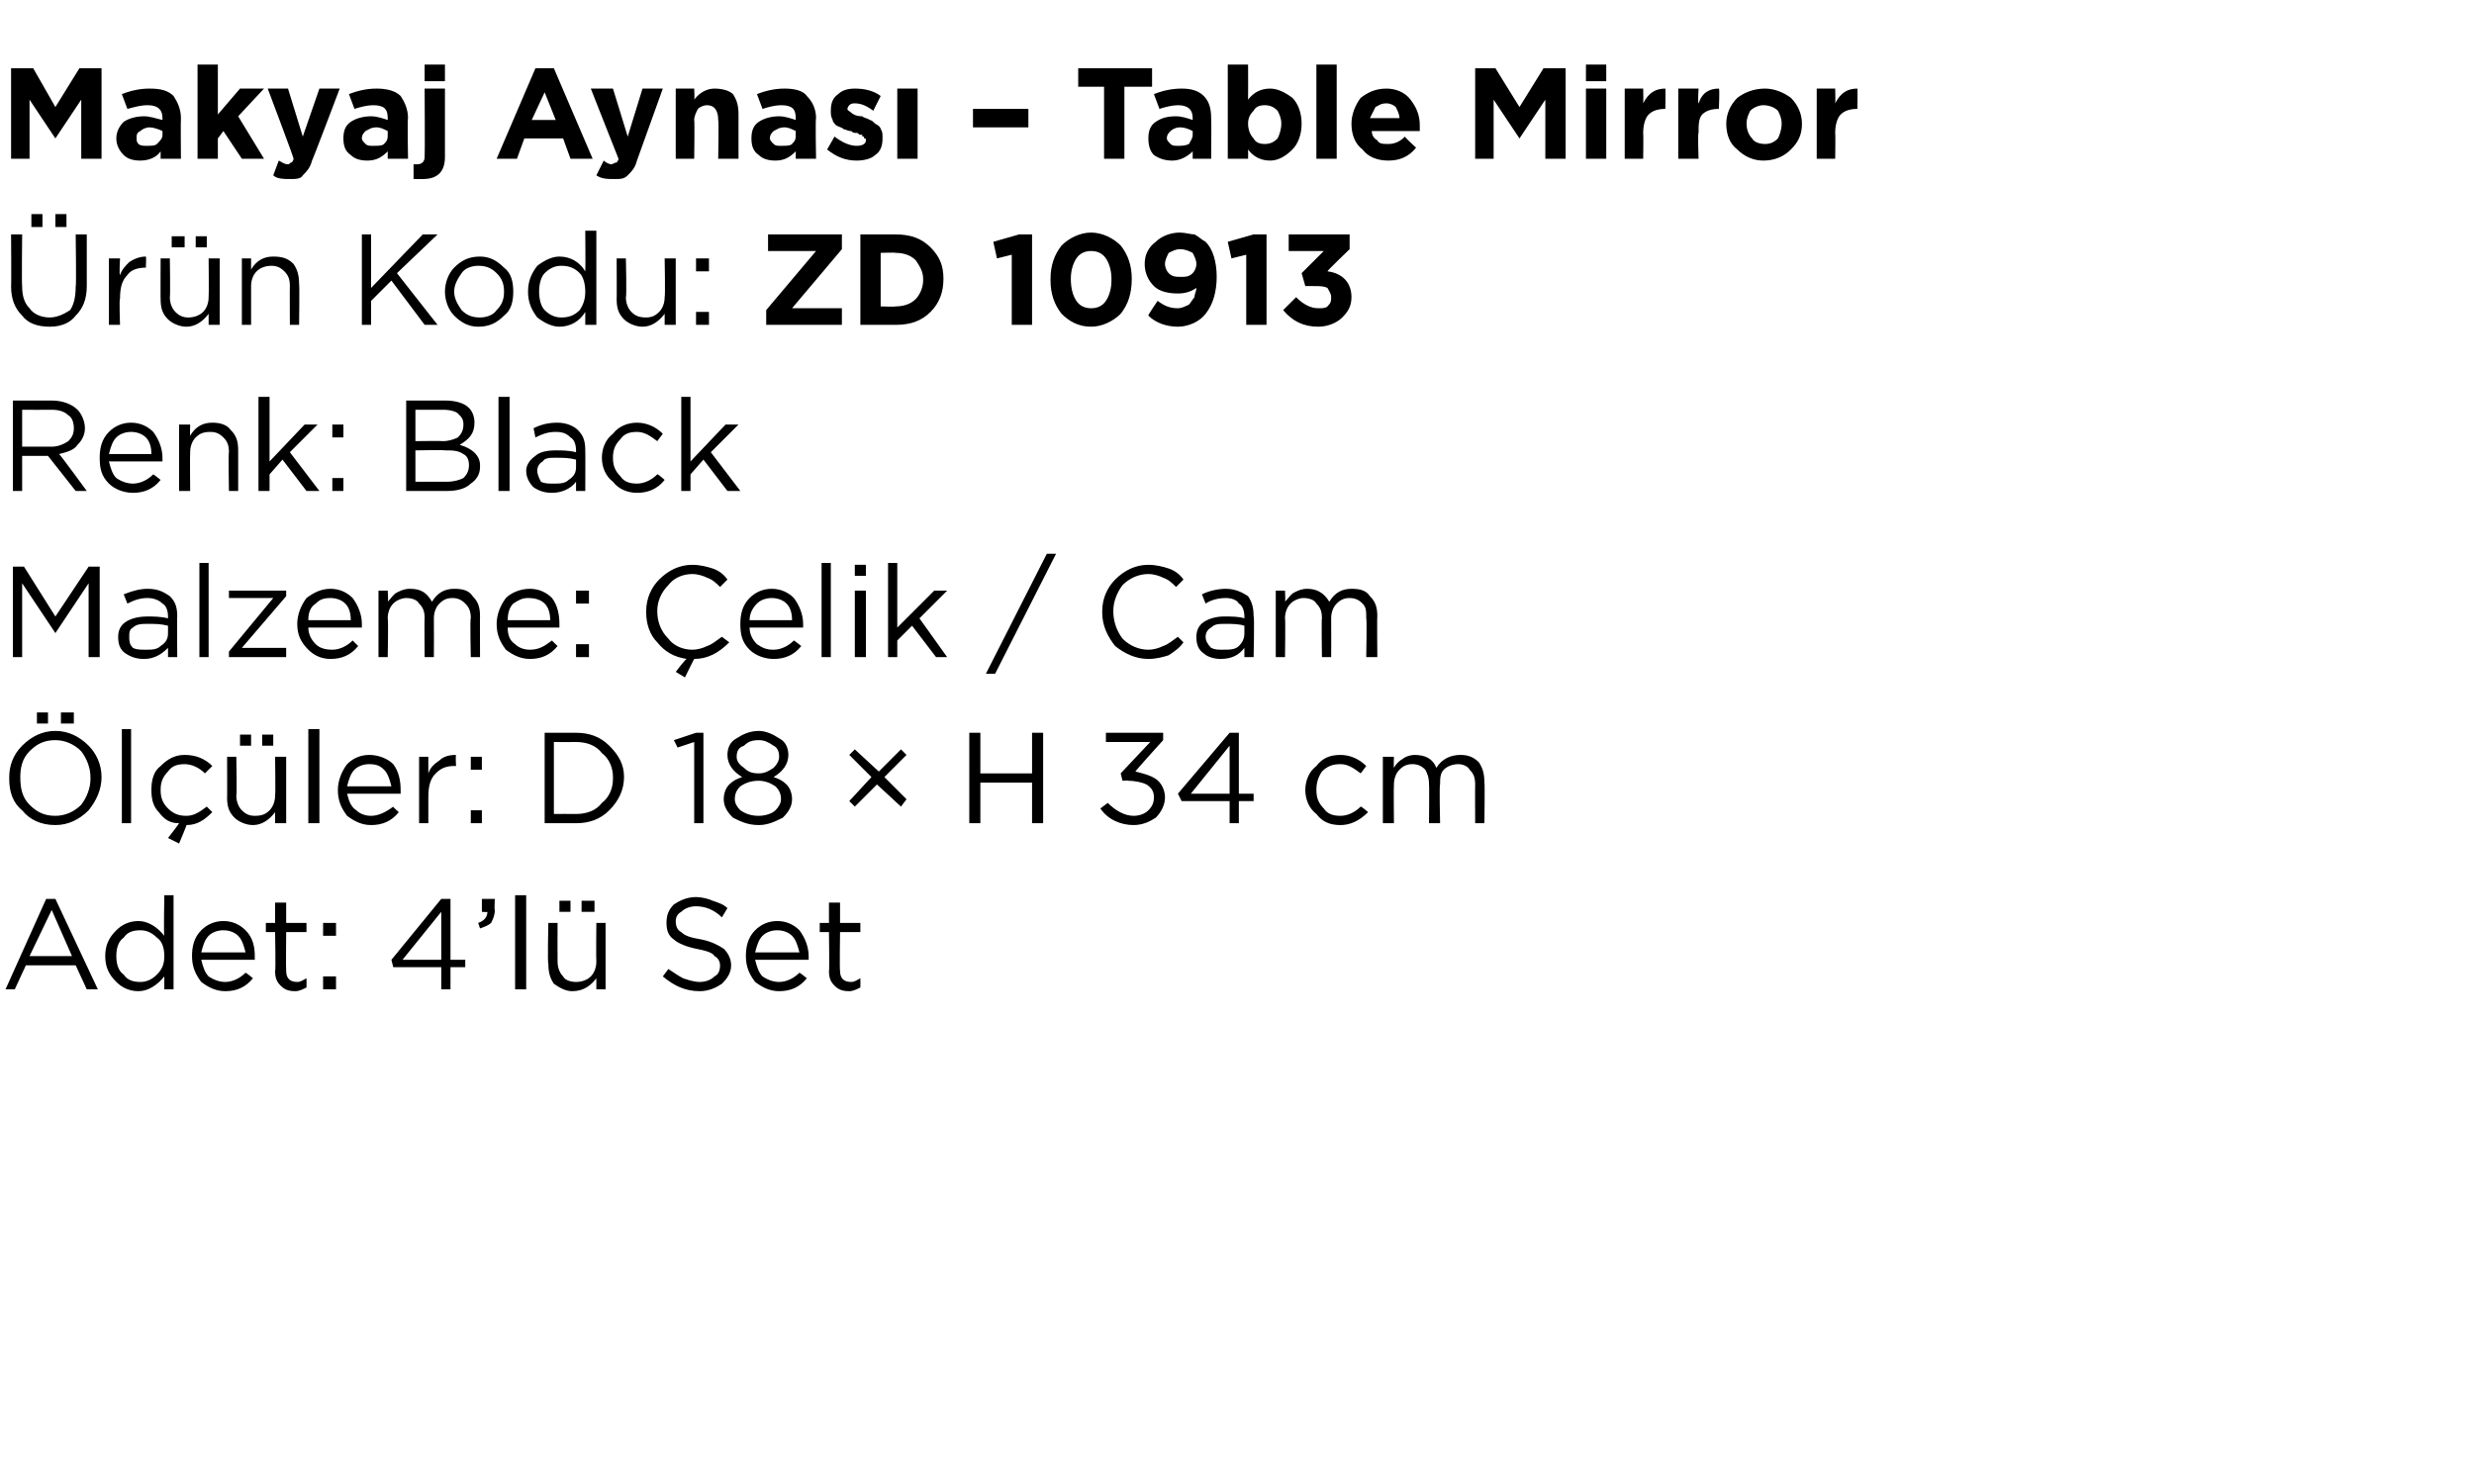 <?xml version="1.0" standalone="no"?><!DOCTYPE svg PUBLIC "-//W3C//DTD SVG 1.1//EN" "http://www.w3.org/Graphics/SVG/1.1/DTD/svg11.dtd"><svg xmlns="http://www.w3.org/2000/svg" version="1.1" width="134px" height="80.4px" viewBox="0 -3 134 80.4" style="top:-3px">  <desc>Makyaj Aynas – Table Mirror r n Kodu: ZD 10913 Renk: Black Malzeme: elik / Cam l ler: D 18 × H 34 cm Adet: 4’l Set</desc>  <defs/>  <g id="Polygon427068">    <path d="M 0.3 50.6 L 2.5 45.7 L 3 45.7 L 5.3 50.6 L 4.7 50.6 L 4.1 49.3 L 1.4 49.3 L 0.8 50.6 L 0.3 50.6 Z M 1.6 48.8 L 3.9 48.8 L 2.8 46.3 L 1.6 48.8 Z M 8.9 49.9 C 8.5 50.4 8 50.7 7.5 50.7 C 7 50.7 6.6 50.5 6.3 50.2 C 5.9 49.8 5.7 49.4 5.7 48.8 C 5.7 48.8 5.7 48.8 5.7 48.8 C 5.7 48.2 5.9 47.8 6.3 47.4 C 6.6 47.1 7 46.9 7.5 46.9 C 8 46.9 8.5 47.2 8.9 47.7 C 8.86 47.67 8.9 45.5 8.9 45.5 L 9.4 45.5 L 9.4 50.6 L 8.9 50.6 L 8.9 49.9 C 8.9 49.9 8.86 49.87 8.9 49.9 Z M 7.6 50.2 C 7.9 50.2 8.2 50.1 8.5 49.8 C 8.8 49.5 8.9 49.2 8.9 48.8 C 8.9 48.8 8.9 48.8 8.9 48.8 C 8.9 48.4 8.8 48 8.5 47.8 C 8.2 47.5 7.9 47.4 7.6 47.4 C 7.2 47.4 6.9 47.5 6.7 47.8 C 6.4 48 6.3 48.4 6.3 48.8 C 6.3 48.8 6.3 48.8 6.3 48.8 C 6.3 49.2 6.4 49.6 6.7 49.8 C 6.9 50.1 7.2 50.2 7.6 50.2 Z M 13.7 50 C 13.3 50.5 12.8 50.7 12.2 50.7 C 11.7 50.7 11.3 50.5 10.9 50.2 C 10.6 49.8 10.4 49.4 10.4 48.8 C 10.4 48.8 10.4 48.8 10.4 48.8 C 10.4 48.3 10.5 47.8 10.9 47.4 C 11.2 47.1 11.6 46.9 12.1 46.9 C 12.6 46.9 13 47.1 13.3 47.4 C 13.7 47.8 13.8 48.3 13.8 48.8 C 13.8 48.9 13.8 48.9 13.8 49 C 13.8 49 10.9 49 10.9 49 C 11 49.4 11.1 49.7 11.3 49.9 C 11.6 50.1 11.9 50.2 12.2 50.2 C 12.6 50.2 13 50 13.3 49.7 C 13.34 49.7 13.7 50 13.7 50 C 13.7 50 13.68 50 13.7 50 Z M 10.9 48.6 C 10.9 48.6 13.3 48.6 13.3 48.6 C 13.2 48.2 13.1 47.9 12.9 47.7 C 12.7 47.5 12.4 47.4 12.1 47.4 C 11.8 47.4 11.5 47.5 11.3 47.7 C 11.1 47.9 11 48.2 10.9 48.6 Z M 16.6 50.5 C 16.4 50.6 16.2 50.7 16 50.7 C 15.6 50.7 15.4 50.6 15.2 50.4 C 15 50.2 14.9 50 14.9 49.6 C 14.94 49.64 14.9 47.5 14.9 47.5 L 14.4 47.5 L 14.4 47 L 14.9 47 L 14.9 45.9 L 15.5 45.9 L 15.5 47 L 16.6 47 L 16.6 47.5 L 15.5 47.5 C 15.5 47.5 15.48 49.57 15.5 49.6 C 15.5 50 15.7 50.2 16.1 50.2 C 16.3 50.2 16.4 50.1 16.6 50 C 16.61 50.05 16.6 50.5 16.6 50.5 C 16.6 50.5 16.61 50.51 16.6 50.5 Z M 17.5 47.7 L 17.5 47 L 18.2 47 L 18.2 47.7 L 17.5 47.7 Z M 17.5 50.6 L 17.5 49.9 L 18.2 49.9 L 18.2 50.6 L 17.5 50.6 Z M 23.9 50.6 L 23.9 49.4 L 21.3 49.4 L 21.2 49 L 23.9 45.7 L 24.4 45.7 L 24.4 49 L 25.2 49 L 25.2 49.4 L 24.4 49.4 L 24.4 50.6 L 23.9 50.6 Z M 21.8 49 L 23.9 49 L 23.9 46.4 L 21.8 49 Z M 26 47.3 C 26 47.3 25.9 47 25.9 47 C 26.2 46.9 26.4 46.7 26.4 46.4 C 26.38 46.43 26.1 46.4 26.1 46.4 L 26.1 45.7 L 26.8 45.7 C 26.8 45.7 26.77 46.33 26.8 46.3 C 26.8 46.6 26.7 46.8 26.6 47 C 26.5 47.1 26.3 47.2 26 47.3 Z M 27.9 50.6 L 27.9 45.5 L 28.5 45.5 L 28.5 50.6 L 27.9 50.6 Z M 31.5 46.4 L 31.5 45.8 L 32.2 45.8 L 32.2 46.4 L 31.5 46.4 Z M 30.3 46.4 L 30.3 45.8 L 30.9 45.8 L 30.9 46.4 L 30.3 46.4 Z M 32.3 50 C 32 50.4 31.6 50.7 31 50.7 C 30.6 50.7 30.3 50.5 30 50.3 C 29.8 50 29.7 49.7 29.7 49.2 C 29.65 49.23 29.7 47 29.7 47 L 30.2 47 C 30.2 47 30.19 49.09 30.2 49.1 C 30.2 49.4 30.3 49.7 30.5 49.9 C 30.6 50.1 30.9 50.2 31.2 50.2 C 31.5 50.2 31.8 50.1 32 49.9 C 32.2 49.7 32.3 49.4 32.3 49.1 C 32.28 49.05 32.3 47 32.3 47 L 32.8 47 L 32.8 50.6 L 32.3 50.6 L 32.3 50 C 32.3 50 32.28 49.97 32.3 50 Z M 37.9 50.7 C 37.1 50.7 36.5 50.4 35.9 49.9 C 35.9 49.9 36.2 49.5 36.2 49.5 C 36.5 49.7 36.8 49.9 37 50 C 37.3 50.1 37.6 50.2 37.9 50.2 C 38.2 50.2 38.5 50.1 38.7 49.9 C 38.9 49.8 39 49.6 39 49.3 C 39 49.3 39 49.3 39 49.3 C 39 49.1 38.9 48.9 38.7 48.8 C 38.6 48.6 38.2 48.5 37.7 48.4 C 37.2 48.3 36.7 48.1 36.5 47.9 C 36.2 47.7 36.1 47.4 36.1 47 C 36.1 47 36.1 47 36.1 47 C 36.1 46.6 36.2 46.3 36.5 46 C 36.8 45.8 37.2 45.6 37.7 45.6 C 38 45.6 38.4 45.7 38.6 45.8 C 38.9 45.9 39.2 46 39.4 46.2 C 39.4 46.2 39.1 46.7 39.1 46.7 C 38.7 46.3 38.2 46.1 37.7 46.1 C 37.4 46.1 37.1 46.2 36.9 46.4 C 36.7 46.5 36.6 46.7 36.6 46.9 C 36.6 46.9 36.6 46.9 36.6 46.9 C 36.6 47.2 36.7 47.4 36.9 47.5 C 37.1 47.7 37.4 47.8 38 47.9 C 38.5 48 38.9 48.2 39.2 48.4 C 39.4 48.6 39.6 48.9 39.6 49.3 C 39.6 49.3 39.6 49.3 39.6 49.3 C 39.6 49.7 39.4 50 39.1 50.3 C 38.8 50.5 38.4 50.7 37.9 50.7 Z M 43.7 50 C 43.3 50.5 42.8 50.7 42.2 50.7 C 41.7 50.7 41.3 50.5 40.9 50.2 C 40.6 49.8 40.4 49.4 40.4 48.8 C 40.4 48.8 40.4 48.8 40.4 48.8 C 40.4 48.3 40.5 47.8 40.9 47.4 C 41.2 47.1 41.6 46.9 42.1 46.9 C 42.6 46.9 43 47.1 43.3 47.4 C 43.6 47.8 43.8 48.3 43.8 48.8 C 43.8 48.9 43.8 48.9 43.8 49 C 43.8 49 40.9 49 40.9 49 C 41 49.4 41.1 49.7 41.3 49.9 C 41.6 50.1 41.9 50.2 42.2 50.2 C 42.6 50.2 43 50 43.3 49.7 C 43.34 49.7 43.7 50 43.7 50 C 43.7 50 43.67 50 43.7 50 Z M 40.9 48.6 C 40.9 48.6 43.3 48.6 43.3 48.6 C 43.2 48.2 43.1 47.9 42.9 47.7 C 42.7 47.5 42.4 47.4 42.1 47.4 C 41.8 47.4 41.5 47.5 41.3 47.7 C 41.1 47.9 41 48.2 40.9 48.6 Z M 46.6 50.5 C 46.4 50.6 46.2 50.7 46 50.7 C 45.6 50.7 45.4 50.6 45.2 50.4 C 45 50.2 44.9 50 44.9 49.6 C 44.93 49.64 44.9 47.5 44.9 47.5 L 44.4 47.5 L 44.4 47 L 44.9 47 L 44.9 45.9 L 45.5 45.9 L 45.5 47 L 46.6 47 L 46.6 47.5 L 45.5 47.5 C 45.5 47.5 45.47 49.57 45.5 49.6 C 45.5 50 45.7 50.2 46.1 50.2 C 46.3 50.2 46.4 50.1 46.6 50 C 46.61 50.05 46.6 50.5 46.6 50.5 C 46.6 50.5 46.61 50.51 46.6 50.5 Z " stroke="none" fill="#000"/>  </g>  <g id="Polygon427067">    <path d="M 3.3 36.2 L 3.3 35.6 L 4 35.6 L 4 36.2 L 3.3 36.2 Z M 2 36.2 L 2 35.6 L 2.6 35.6 L 2.6 36.2 L 2 36.2 Z M 5.5 39.1 C 5.5 39.8 5.2 40.4 4.8 40.9 C 4.3 41.4 3.7 41.7 3 41.7 C 2.2 41.7 1.6 41.4 1.2 40.9 C 0.7 40.5 0.5 39.9 0.5 39.2 C 0.5 39.2 0.5 39.1 0.5 39.1 C 0.5 38.5 0.7 37.9 1.2 37.4 C 1.7 36.9 2.3 36.6 3 36.6 C 3.7 36.6 4.3 36.9 4.8 37.4 C 5.2 37.8 5.5 38.4 5.5 39.1 C 5.47 39.14 5.5 39.1 5.5 39.1 C 5.5 39.1 5.47 39.15 5.5 39.1 Z M 1.1 39.1 C 1.1 39.7 1.2 40.2 1.6 40.6 C 2 41 2.4 41.2 3 41.2 C 3.5 41.2 4 41 4.4 40.6 C 4.7 40.2 4.9 39.7 4.9 39.2 C 4.9 39.2 4.9 39.1 4.9 39.1 C 4.9 38.6 4.7 38.1 4.4 37.7 C 4 37.3 3.5 37.1 3 37.1 C 2.4 37.1 2 37.3 1.6 37.7 C 1.2 38.1 1.1 38.6 1.1 39.1 C 1.05 39.14 1.1 39.1 1.1 39.1 C 1.1 39.1 1.05 39.15 1.1 39.1 Z M 6.6 41.6 L 6.6 36.5 L 7.1 36.5 L 7.1 41.6 L 6.6 41.6 Z M 9.7 42.7 L 9.1 42.4 C 9.1 42.4 9.69 41.65 9.7 41.6 C 9.2 41.6 8.9 41.4 8.6 41 C 8.3 40.7 8.2 40.3 8.2 39.8 C 8.2 39.8 8.2 39.8 8.2 39.8 C 8.2 39.3 8.3 38.8 8.7 38.5 C 9.1 38.1 9.5 37.9 10 37.9 C 10.6 37.9 11.1 38.1 11.5 38.5 C 11.5 38.5 11.1 38.9 11.1 38.9 C 10.8 38.6 10.4 38.4 10 38.4 C 9.6 38.4 9.3 38.5 9.1 38.8 C 8.8 39.1 8.7 39.4 8.7 39.8 C 8.7 39.8 8.7 39.8 8.7 39.8 C 8.7 40.2 8.8 40.5 9.1 40.8 C 9.4 41.1 9.7 41.2 10.1 41.2 C 10.5 41.2 10.8 41 11.2 40.7 C 11.2 40.7 11.5 41 11.5 41 C 11.1 41.4 10.7 41.7 10.1 41.7 C 10.13 41.68 9.7 42.7 9.7 42.7 Z M 14.2 37.4 L 14.2 36.8 L 14.8 36.8 L 14.8 37.4 L 14.2 37.4 Z M 13 37.4 L 13 36.8 L 13.6 36.8 L 13.6 37.4 L 13 37.4 Z M 14.9 41 C 14.6 41.4 14.2 41.7 13.7 41.7 C 13.3 41.7 12.9 41.5 12.7 41.3 C 12.4 41 12.3 40.7 12.3 40.2 C 12.31 40.23 12.3 38 12.3 38 L 12.8 38 C 12.8 38 12.84 40.09 12.8 40.1 C 12.8 40.4 12.9 40.7 13.1 40.9 C 13.3 41.1 13.5 41.2 13.8 41.2 C 14.2 41.2 14.4 41.1 14.6 40.9 C 14.8 40.7 14.9 40.4 14.9 40.1 C 14.93 40.05 14.9 38 14.9 38 L 15.5 38 L 15.5 41.6 L 14.9 41.6 L 14.9 41 C 14.9 41 14.93 40.97 14.9 41 Z M 16.7 41.6 L 16.7 36.5 L 17.3 36.5 L 17.3 41.6 L 16.7 41.6 Z M 21.6 41 C 21.2 41.5 20.7 41.7 20.1 41.7 C 19.6 41.7 19.2 41.5 18.8 41.2 C 18.5 40.8 18.3 40.4 18.3 39.8 C 18.3 39.8 18.3 39.8 18.3 39.8 C 18.3 39.3 18.5 38.8 18.8 38.4 C 19.1 38.1 19.5 37.9 20 37.9 C 20.5 37.9 21 38.1 21.3 38.4 C 21.6 38.8 21.7 39.3 21.7 39.8 C 21.7 39.9 21.7 39.9 21.7 40 C 21.7 40 18.8 40 18.8 40 C 18.9 40.4 19 40.7 19.3 40.9 C 19.5 41.1 19.8 41.2 20.1 41.2 C 20.5 41.2 20.9 41 21.3 40.7 C 21.25 40.7 21.6 41 21.6 41 C 21.6 41 21.59 41 21.6 41 Z M 18.8 39.6 C 18.8 39.6 21.2 39.6 21.2 39.6 C 21.1 39.2 21 38.9 20.8 38.7 C 20.6 38.5 20.4 38.4 20 38.4 C 19.7 38.4 19.4 38.5 19.2 38.7 C 19 38.9 18.9 39.2 18.8 39.6 Z M 22.7 41.6 L 22.7 38 L 23.2 38 C 23.2 38 23.2 38.93 23.2 38.9 C 23.3 38.6 23.5 38.4 23.8 38.2 C 24 38 24.3 37.9 24.7 37.9 C 24.67 37.92 24.7 38.5 24.7 38.5 C 24.7 38.5 24.63 38.5 24.6 38.5 C 24.2 38.5 23.9 38.6 23.6 38.9 C 23.3 39.2 23.2 39.6 23.2 40.2 C 23.2 40.16 23.2 41.6 23.2 41.6 L 22.7 41.6 Z M 25.5 38.7 L 25.5 38 L 26.1 38 L 26.1 38.7 L 25.5 38.7 Z M 25.5 41.6 L 25.5 40.9 L 26.1 40.9 L 26.1 41.6 L 25.5 41.6 Z M 29.5 41.6 L 29.5 36.7 C 29.5 36.7 31.16 36.7 31.2 36.7 C 31.9 36.7 32.5 36.9 33 37.4 C 33.5 37.9 33.8 38.4 33.8 39.1 C 33.8 39.1 33.8 39.1 33.8 39.1 C 33.8 39.8 33.5 40.4 33 40.9 C 32.5 41.4 31.9 41.6 31.2 41.6 C 31.16 41.6 29.5 41.6 29.5 41.6 Z M 31.2 37.2 C 31.16 37.21 30 37.2 30 37.2 L 30 41.1 C 30 41.1 31.16 41.09 31.2 41.1 C 31.8 41.1 32.3 40.9 32.6 40.5 C 33 40.2 33.2 39.7 33.2 39.2 C 33.2 39.2 33.2 39.1 33.2 39.1 C 33.2 38.6 33 38.1 32.6 37.8 C 32.3 37.4 31.8 37.2 31.2 37.2 Z M 37.6 41.6 L 37.6 37.2 L 36.7 37.5 L 36.5 37.1 L 37.7 36.7 L 38.1 36.7 L 38.1 41.6 L 37.6 41.6 Z M 42.9 40.3 C 42.9 40.7 42.7 41 42.4 41.3 C 42 41.5 41.6 41.7 41.1 41.7 C 40.5 41.7 40.1 41.5 39.7 41.3 C 39.4 41 39.2 40.7 39.2 40.3 C 39.2 40.3 39.2 40.3 39.2 40.3 C 39.2 40 39.3 39.7 39.5 39.5 C 39.7 39.3 39.9 39.2 40.2 39.1 C 39.7 38.8 39.4 38.4 39.4 37.9 C 39.4 37.9 39.4 37.9 39.4 37.9 C 39.4 37.6 39.5 37.2 39.9 37 C 40.2 36.8 40.6 36.6 41.1 36.6 C 41.5 36.6 41.9 36.8 42.2 37 C 42.6 37.2 42.7 37.6 42.7 37.9 C 42.7 37.9 42.7 37.9 42.7 37.9 C 42.7 38.4 42.4 38.8 41.9 39.1 C 42.2 39.2 42.4 39.3 42.6 39.5 C 42.8 39.7 42.9 40 42.9 40.3 C 42.9 40.26 42.9 40.3 42.9 40.3 C 42.9 40.3 42.9 40.28 42.9 40.3 Z M 39.9 38 C 39.9 38.2 40 38.4 40.3 38.6 C 40.5 38.8 40.7 38.9 41.1 38.9 C 41.4 38.9 41.6 38.8 41.9 38.6 C 42.1 38.4 42.2 38.2 42.2 38 C 42.2 38 42.2 38 42.2 38 C 42.2 37.7 42.1 37.5 41.9 37.4 C 41.6 37.2 41.4 37.1 41.1 37.1 C 40.7 37.1 40.5 37.2 40.3 37.4 C 40 37.5 39.9 37.7 39.9 38 C 39.93 37.96 39.9 38 39.9 38 C 39.9 38 39.93 37.97 39.9 38 Z M 39.8 40.3 C 39.8 40.5 39.9 40.7 40.1 40.9 C 40.4 41.1 40.7 41.2 41.1 41.2 C 41.4 41.2 41.8 41.1 42 40.9 C 42.2 40.7 42.3 40.5 42.3 40.3 C 42.3 40.3 42.3 40.3 42.3 40.3 C 42.3 40 42.2 39.8 42 39.6 C 41.7 39.4 41.4 39.3 41.1 39.3 C 40.7 39.3 40.4 39.4 40.1 39.6 C 39.9 39.8 39.8 40 39.8 40.3 C 39.77 40.26 39.8 40.3 39.8 40.3 C 39.8 40.3 39.77 40.27 39.8 40.3 Z M 48.8 40.7 L 47.5 39.5 L 46.3 40.7 L 46 40.4 L 47.2 39.1 L 46 37.9 L 46.3 37.6 L 47.6 38.8 L 48.8 37.6 L 49.1 37.9 L 47.9 39.1 L 49.1 40.3 L 48.8 40.7 Z M 52.5 41.6 L 52.5 36.7 L 53.1 36.7 L 53.1 38.9 L 55.9 38.9 L 55.9 36.7 L 56.5 36.7 L 56.5 41.6 L 55.9 41.6 L 55.9 39.4 L 53.1 39.4 L 53.1 41.6 L 52.5 41.6 Z M 61.4 41.7 C 60.7 41.7 60 41.4 59.6 40.8 C 59.6 40.8 60 40.5 60 40.5 C 60.4 40.9 60.9 41.2 61.4 41.2 C 61.7 41.2 62 41.1 62.2 40.9 C 62.4 40.7 62.5 40.5 62.5 40.2 C 62.5 40.2 62.5 40.2 62.5 40.2 C 62.5 39.9 62.4 39.7 62.1 39.5 C 61.9 39.4 61.5 39.3 61.1 39.3 C 61.14 39.27 60.8 39.3 60.8 39.3 L 60.7 38.9 L 62.3 37.2 L 59.9 37.2 L 59.9 36.7 L 63 36.7 L 63 37.1 C 63 37.1 61.45 38.81 61.5 38.8 C 61.9 38.9 62.3 39 62.6 39.2 C 62.9 39.4 63.1 39.8 63.1 40.2 C 63.1 40.2 63.1 40.2 63.1 40.2 C 63.1 40.6 62.9 41 62.6 41.3 C 62.3 41.5 61.9 41.7 61.4 41.7 Z M 66.6 41.6 L 66.6 40.4 L 64 40.4 L 63.8 40 L 66.6 36.7 L 67.1 36.7 L 67.1 40 L 67.9 40 L 67.9 40.4 L 67.1 40.4 L 67.1 41.6 L 66.6 41.6 Z M 64.5 40 L 66.6 40 L 66.6 37.4 L 64.5 40 Z M 74.1 41 C 73.6 41.5 73.1 41.7 72.6 41.7 C 72 41.7 71.6 41.5 71.3 41.1 C 70.9 40.8 70.7 40.3 70.7 39.8 C 70.7 39.8 70.7 39.8 70.7 39.8 C 70.7 39.3 70.9 38.8 71.3 38.5 C 71.6 38.1 72 37.9 72.6 37.9 C 73.1 37.9 73.6 38.1 74 38.5 C 74 38.5 73.7 38.9 73.7 38.9 C 73.3 38.6 73 38.4 72.6 38.4 C 72.2 38.4 71.9 38.5 71.6 38.8 C 71.4 39.1 71.3 39.4 71.3 39.8 C 71.3 39.8 71.3 39.8 71.3 39.8 C 71.3 40.2 71.4 40.5 71.7 40.8 C 71.9 41.1 72.2 41.2 72.6 41.2 C 73 41.2 73.4 41 73.7 40.7 C 73.71 40.66 74.1 41 74.1 41 C 74.1 41 74.05 40.98 74.1 41 Z M 74.9 41.6 L 74.9 38 L 75.5 38 C 75.5 38 75.48 38.59 75.5 38.6 C 75.6 38.4 75.8 38.2 76 38.1 C 76.1 38 76.4 37.9 76.6 37.9 C 77.2 37.9 77.6 38.1 77.8 38.6 C 78.1 38.1 78.6 37.9 79.1 37.9 C 79.5 37.9 79.8 38 80.1 38.3 C 80.3 38.6 80.4 38.9 80.4 39.4 C 80.43 39.36 80.4 41.6 80.4 41.6 L 79.9 41.6 C 79.9 41.6 79.89 39.49 79.9 39.5 C 79.9 39.1 79.8 38.9 79.6 38.7 C 79.5 38.5 79.2 38.4 79 38.4 C 78.7 38.4 78.4 38.5 78.2 38.7 C 78 38.9 78 39.2 78 39.5 C 77.95 39.51 78 41.6 78 41.6 L 77.4 41.6 C 77.4 41.6 77.42 39.47 77.4 39.5 C 77.4 39.1 77.3 38.9 77.2 38.7 C 77 38.5 76.8 38.4 76.5 38.4 C 76.2 38.4 76 38.5 75.8 38.7 C 75.6 38.9 75.5 39.2 75.5 39.5 C 75.48 39.53 75.5 41.6 75.5 41.6 L 74.9 41.6 Z " stroke="none" fill="#000"/>  </g>  <g id="Polygon427066">    <path d="M 0.7 32.6 L 0.7 27.7 L 1.3 27.7 L 3 30.4 L 4.8 27.7 L 5.4 27.7 L 5.4 32.6 L 4.8 32.6 L 4.8 28.6 L 3 31.3 L 3 31.3 L 1.2 28.6 L 1.2 32.6 L 0.7 32.6 Z M 9.1 32.1 C 8.7 32.5 8.3 32.7 7.8 32.7 C 7.4 32.7 7.1 32.6 6.8 32.4 C 6.5 32.2 6.4 31.9 6.4 31.5 C 6.4 31.5 6.4 31.5 6.4 31.5 C 6.4 31.2 6.5 30.9 6.8 30.7 C 7.1 30.5 7.5 30.4 8 30.4 C 8.3 30.4 8.7 30.4 9.1 30.5 C 9.1 30.5 9.1 30.4 9.1 30.4 C 9.1 30.1 9 29.8 8.8 29.7 C 8.6 29.5 8.3 29.4 8 29.4 C 7.6 29.4 7.3 29.5 6.9 29.7 C 6.9 29.7 6.7 29.2 6.7 29.2 C 7.2 29 7.6 28.9 8 28.9 C 8.6 28.9 8.9 29.1 9.2 29.3 C 9.5 29.6 9.6 29.9 9.6 30.4 C 9.58 30.39 9.6 32.6 9.6 32.6 L 9.1 32.6 L 9.1 32.1 C 9.1 32.1 9.06 32.05 9.1 32.1 Z M 7.9 32.2 C 8.2 32.2 8.5 32.2 8.7 32 C 9 31.8 9.1 31.6 9.1 31.3 C 9.1 31.3 9.1 30.9 9.1 30.9 C 8.7 30.8 8.4 30.8 8 30.8 C 7.7 30.8 7.4 30.8 7.2 31 C 7 31.1 7 31.3 7 31.5 C 7 31.5 7 31.5 7 31.5 C 7 31.7 7 31.9 7.2 32.1 C 7.4 32.2 7.6 32.2 7.9 32.2 Z M 10.8 32.6 L 10.8 27.5 L 11.3 27.5 L 11.3 32.6 L 10.8 32.6 Z M 12.4 32.6 L 12.4 32.3 L 14.8 29.4 L 12.4 29.4 L 12.4 29 L 15.5 29 L 15.5 29.3 L 13.1 32.1 L 15.5 32.1 L 15.5 32.6 L 12.4 32.6 Z M 19.4 32 C 19 32.5 18.5 32.7 17.9 32.7 C 17.4 32.7 17 32.5 16.7 32.2 C 16.3 31.8 16.1 31.4 16.1 30.8 C 16.1 30.8 16.1 30.8 16.1 30.8 C 16.1 30.3 16.3 29.8 16.6 29.4 C 17 29.1 17.4 28.9 17.9 28.9 C 18.4 28.9 18.8 29.1 19.1 29.4 C 19.4 29.8 19.6 30.3 19.6 30.8 C 19.6 30.9 19.6 30.9 19.6 31 C 19.6 31 16.7 31 16.7 31 C 16.7 31.4 16.9 31.7 17.1 31.9 C 17.3 32.1 17.6 32.2 18 32.2 C 18.4 32.2 18.8 32 19.1 31.7 C 19.1 31.7 19.4 32 19.4 32 C 19.4 32 19.43 32 19.4 32 Z M 16.7 30.6 C 16.7 30.6 19 30.6 19 30.6 C 19 30.2 18.9 29.9 18.7 29.7 C 18.5 29.5 18.2 29.4 17.9 29.4 C 17.5 29.4 17.3 29.5 17.1 29.7 C 16.8 29.9 16.7 30.2 16.7 30.6 Z M 20.5 32.6 L 20.5 29 L 21 29 C 21 29 21.04 29.59 21 29.6 C 21.2 29.4 21.3 29.2 21.5 29.1 C 21.7 29 21.9 28.9 22.2 28.9 C 22.8 28.9 23.1 29.1 23.4 29.6 C 23.7 29.1 24.1 28.9 24.6 28.9 C 25.1 28.9 25.4 29 25.6 29.3 C 25.9 29.6 26 29.9 26 30.4 C 25.99 30.36 26 32.6 26 32.6 L 25.5 32.6 C 25.5 32.6 25.45 30.49 25.5 30.5 C 25.5 30.1 25.4 29.9 25.2 29.7 C 25 29.5 24.8 29.4 24.5 29.4 C 24.2 29.4 24 29.5 23.8 29.7 C 23.6 29.9 23.5 30.2 23.5 30.5 C 23.51 30.51 23.5 32.6 23.5 32.6 L 23 32.6 C 23 32.6 22.98 30.47 23 30.5 C 23 30.1 22.9 29.9 22.7 29.7 C 22.6 29.5 22.3 29.4 22 29.4 C 21.8 29.4 21.5 29.5 21.3 29.7 C 21.1 29.9 21 30.2 21 30.5 C 21.04 30.53 21 32.6 21 32.6 L 20.5 32.6 Z M 30.2 32 C 29.8 32.5 29.3 32.7 28.7 32.7 C 28.2 32.7 27.8 32.5 27.4 32.2 C 27.1 31.8 26.9 31.4 26.9 30.8 C 26.9 30.8 26.9 30.8 26.9 30.8 C 26.9 30.3 27.1 29.8 27.4 29.4 C 27.7 29.1 28.2 28.9 28.7 28.9 C 29.2 28.9 29.6 29.1 29.9 29.4 C 30.2 29.8 30.3 30.3 30.3 30.8 C 30.3 30.9 30.3 30.9 30.3 31 C 30.3 31 27.5 31 27.5 31 C 27.5 31.4 27.6 31.7 27.9 31.9 C 28.1 32.1 28.4 32.2 28.7 32.2 C 29.2 32.2 29.5 32 29.9 31.7 C 29.88 31.7 30.2 32 30.2 32 C 30.2 32 30.21 32 30.2 32 Z M 27.5 30.6 C 27.5 30.6 29.8 30.6 29.8 30.6 C 29.8 30.2 29.7 29.9 29.5 29.7 C 29.3 29.5 29 29.4 28.6 29.4 C 28.3 29.4 28.1 29.5 27.8 29.7 C 27.6 29.9 27.5 30.2 27.5 30.6 Z M 31.2 29.7 L 31.2 29 L 31.9 29 L 31.9 29.7 L 31.2 29.7 Z M 31.2 32.6 L 31.2 31.9 L 31.9 31.9 L 31.9 32.6 L 31.2 32.6 Z M 37.1 33.7 L 36.6 33.4 C 36.6 33.4 37.16 32.66 37.2 32.7 C 36.5 32.6 36 32.3 35.6 31.8 C 35.2 31.4 35 30.8 35 30.2 C 35 30.2 35 30.1 35 30.1 C 35 29.4 35.3 28.8 35.7 28.4 C 36.2 27.9 36.8 27.6 37.5 27.6 C 37.9 27.6 38.3 27.7 38.6 27.8 C 38.9 27.9 39.2 28.1 39.4 28.4 C 39.4 28.4 39 28.8 39 28.8 C 38.8 28.6 38.6 28.4 38.3 28.3 C 38.1 28.2 37.8 28.1 37.5 28.1 C 37 28.1 36.5 28.3 36.2 28.7 C 35.8 29.1 35.6 29.6 35.6 30.1 C 35.6 30.1 35.6 30.1 35.6 30.1 C 35.6 30.7 35.8 31.2 36.2 31.6 C 36.5 32 37 32.2 37.5 32.2 C 37.8 32.2 38.1 32.1 38.3 32 C 38.6 31.9 38.8 31.7 39.1 31.5 C 39.1 31.5 39.5 31.8 39.5 31.8 C 38.9 32.4 38.3 32.7 37.6 32.7 C 37.6 32.68 37.1 33.7 37.1 33.7 Z M 43.4 32 C 43 32.5 42.5 32.7 41.9 32.7 C 41.4 32.7 40.9 32.5 40.6 32.2 C 40.2 31.8 40.1 31.4 40.1 30.8 C 40.1 30.8 40.1 30.8 40.1 30.8 C 40.1 30.3 40.2 29.8 40.6 29.4 C 40.9 29.1 41.3 28.9 41.8 28.9 C 42.3 28.9 42.7 29.1 43 29.4 C 43.3 29.8 43.5 30.3 43.5 30.8 C 43.5 30.9 43.5 30.9 43.5 31 C 43.5 31 40.6 31 40.6 31 C 40.6 31.4 40.8 31.7 41 31.9 C 41.3 32.1 41.5 32.2 41.9 32.2 C 42.3 32.2 42.7 32 43 31.7 C 43.02 31.7 43.4 32 43.4 32 C 43.4 32 43.36 32 43.4 32 Z M 40.6 30.6 C 40.6 30.6 42.9 30.6 42.9 30.6 C 42.9 30.2 42.8 29.9 42.6 29.7 C 42.4 29.5 42.1 29.4 41.8 29.4 C 41.5 29.4 41.2 29.5 41 29.7 C 40.8 29.9 40.6 30.2 40.6 30.6 Z M 44.5 32.6 L 44.5 27.5 L 45 27.5 L 45 32.6 L 44.5 32.6 Z M 46.3 28.2 L 46.3 27.6 L 46.9 27.6 L 46.9 28.2 L 46.3 28.2 Z M 46.3 32.6 L 46.3 29 L 46.9 29 L 46.9 32.6 L 46.3 32.6 Z M 48.1 32.6 L 48.1 27.5 L 48.6 27.5 L 48.6 31 L 50.6 29 L 51.3 29 L 49.8 30.5 L 51.3 32.6 L 50.7 32.6 L 49.4 30.9 L 48.6 31.7 L 48.6 32.6 L 48.1 32.6 Z M 53.4 33.5 L 56.7 27 L 57.2 27 L 53.9 33.5 L 53.4 33.5 Z M 62.2 32.7 C 61.5 32.7 60.9 32.4 60.4 32 C 60 31.5 59.7 30.9 59.7 30.2 C 59.7 30.2 59.7 30.1 59.7 30.1 C 59.7 29.4 60 28.8 60.4 28.4 C 60.9 27.9 61.5 27.6 62.2 27.6 C 62.6 27.6 63 27.7 63.3 27.8 C 63.6 27.9 63.9 28.1 64.1 28.4 C 64.1 28.4 63.7 28.8 63.7 28.8 C 63.5 28.6 63.3 28.4 63 28.3 C 62.8 28.2 62.5 28.1 62.2 28.1 C 61.7 28.1 61.2 28.3 60.8 28.7 C 60.5 29.1 60.3 29.6 60.3 30.1 C 60.3 30.1 60.3 30.1 60.3 30.1 C 60.3 30.7 60.5 31.2 60.8 31.6 C 61.2 32 61.7 32.2 62.2 32.2 C 62.5 32.2 62.8 32.1 63 32 C 63.3 31.9 63.5 31.7 63.8 31.5 C 63.8 31.5 64.1 31.8 64.1 31.8 C 63.9 32.1 63.6 32.3 63.3 32.5 C 63 32.6 62.6 32.7 62.2 32.7 Z M 67.4 32.1 C 67.1 32.5 66.7 32.7 66.1 32.7 C 65.8 32.7 65.4 32.6 65.2 32.4 C 64.9 32.2 64.8 31.9 64.8 31.5 C 64.8 31.5 64.8 31.5 64.8 31.5 C 64.8 31.2 64.9 30.9 65.2 30.7 C 65.5 30.5 65.9 30.4 66.3 30.4 C 66.7 30.4 67.1 30.4 67.4 30.5 C 67.4 30.5 67.4 30.4 67.4 30.4 C 67.4 30.1 67.3 29.8 67.1 29.7 C 67 29.5 66.7 29.4 66.4 29.4 C 66 29.4 65.6 29.5 65.3 29.7 C 65.3 29.7 65.1 29.2 65.1 29.2 C 65.5 29 66 28.9 66.4 28.9 C 66.9 28.9 67.3 29.1 67.6 29.3 C 67.8 29.6 67.9 29.9 67.9 30.4 C 67.95 30.39 67.9 32.6 67.9 32.6 L 67.4 32.6 L 67.4 32.1 C 67.4 32.1 67.43 32.05 67.4 32.1 Z M 66.2 32.2 C 66.6 32.2 66.9 32.2 67.1 32 C 67.3 31.8 67.4 31.6 67.4 31.3 C 67.4 31.3 67.4 30.9 67.4 30.9 C 67.1 30.8 66.7 30.8 66.4 30.8 C 66 30.8 65.8 30.8 65.6 31 C 65.4 31.1 65.3 31.3 65.3 31.5 C 65.3 31.5 65.3 31.5 65.3 31.5 C 65.3 31.7 65.4 31.9 65.6 32.1 C 65.8 32.2 66 32.2 66.2 32.2 Z M 69.1 32.6 L 69.1 29 L 69.6 29 C 69.6 29 69.63 29.59 69.6 29.6 C 69.8 29.4 69.9 29.2 70.1 29.1 C 70.3 29 70.5 28.9 70.8 28.9 C 71.3 28.9 71.7 29.1 72 29.6 C 72.3 29.1 72.7 28.9 73.2 28.9 C 73.7 28.9 74 29 74.2 29.3 C 74.5 29.6 74.6 29.9 74.6 30.4 C 74.58 30.36 74.6 32.6 74.6 32.6 L 74 32.6 C 74 32.6 74.04 30.49 74 30.5 C 74 30.1 74 29.9 73.8 29.7 C 73.6 29.5 73.4 29.4 73.1 29.4 C 72.8 29.4 72.6 29.5 72.4 29.7 C 72.2 29.9 72.1 30.2 72.1 30.5 C 72.11 30.51 72.1 32.6 72.1 32.6 L 71.6 32.6 C 71.6 32.6 71.57 30.47 71.6 30.5 C 71.6 30.1 71.5 29.9 71.3 29.7 C 71.2 29.5 70.9 29.4 70.6 29.4 C 70.4 29.4 70.1 29.5 69.9 29.7 C 69.7 29.9 69.6 30.2 69.6 30.5 C 69.63 30.53 69.6 32.6 69.6 32.6 L 69.1 32.6 Z " stroke="none" fill="#000"/>  </g>  <g id="Polygon427065">    <path d="M 0.7 23.6 L 0.7 18.7 C 0.7 18.7 2.8 18.7 2.8 18.7 C 3.4 18.7 3.9 18.9 4.2 19.2 C 4.4 19.4 4.6 19.8 4.6 20.2 C 4.6 20.2 4.6 20.2 4.6 20.2 C 4.6 20.6 4.4 20.9 4.2 21.1 C 4 21.4 3.6 21.5 3.2 21.6 C 3.24 21.6 4.7 23.6 4.7 23.6 L 4.1 23.6 L 2.6 21.7 L 1.2 21.7 L 1.2 23.6 L 0.7 23.6 Z M 1.2 21.2 C 1.2 21.2 2.75 21.2 2.8 21.2 C 3.1 21.2 3.4 21.1 3.7 20.9 C 3.9 20.7 4 20.5 4 20.2 C 4 20.2 4 20.2 4 20.2 C 4 19.9 3.9 19.6 3.7 19.5 C 3.5 19.3 3.2 19.2 2.8 19.2 C 2.76 19.21 1.2 19.2 1.2 19.2 L 1.2 21.2 Z M 8.7 23 C 8.3 23.5 7.8 23.7 7.2 23.7 C 6.7 23.7 6.2 23.5 5.9 23.2 C 5.5 22.8 5.4 22.4 5.4 21.8 C 5.4 21.8 5.4 21.8 5.4 21.8 C 5.4 21.3 5.5 20.8 5.9 20.4 C 6.2 20.1 6.6 19.9 7.1 19.9 C 7.6 19.9 8 20.1 8.3 20.4 C 8.6 20.8 8.8 21.3 8.8 21.8 C 8.8 21.9 8.8 21.9 8.8 22 C 8.8 22 5.9 22 5.9 22 C 6 22.4 6.1 22.7 6.3 22.9 C 6.6 23.1 6.9 23.2 7.2 23.2 C 7.6 23.2 8 23 8.3 22.7 C 8.33 22.7 8.7 23 8.7 23 C 8.7 23 8.67 23 8.7 23 Z M 5.9 21.6 C 5.9 21.6 8.2 21.6 8.2 21.6 C 8.2 21.2 8.1 20.9 7.9 20.7 C 7.7 20.5 7.4 20.4 7.1 20.4 C 6.8 20.4 6.5 20.5 6.3 20.7 C 6.1 20.9 6 21.2 5.9 21.6 Z M 9.7 23.6 L 9.7 20 L 10.3 20 C 10.3 20 10.28 20.61 10.3 20.6 C 10.6 20.1 11 19.9 11.5 19.9 C 11.9 19.9 12.3 20 12.5 20.3 C 12.8 20.6 12.9 20.9 12.9 21.4 C 12.9 21.35 12.9 23.6 12.9 23.6 L 12.4 23.6 C 12.4 23.6 12.36 21.49 12.4 21.5 C 12.4 21.1 12.3 20.9 12.1 20.7 C 11.9 20.5 11.7 20.4 11.4 20.4 C 11 20.4 10.8 20.5 10.6 20.7 C 10.4 20.9 10.3 21.2 10.3 21.5 C 10.28 21.53 10.3 23.6 10.3 23.6 L 9.7 23.6 Z M 14 23.6 L 14 18.5 L 14.6 18.5 L 14.6 22 L 16.5 20 L 17.2 20 L 15.7 21.5 L 17.3 23.6 L 16.6 23.6 L 15.3 21.9 L 14.6 22.7 L 14.6 23.6 L 14 23.6 Z M 18 20.7 L 18 20 L 18.6 20 L 18.6 20.7 L 18 20.7 Z M 18 23.6 L 18 22.9 L 18.6 22.9 L 18.6 23.6 L 18 23.6 Z M 22 23.6 L 22 18.7 C 22 18.7 24.09 18.7 24.1 18.7 C 24.6 18.7 25.1 18.8 25.4 19.1 C 25.6 19.3 25.7 19.6 25.7 19.9 C 25.7 19.9 25.7 19.9 25.7 19.9 C 25.7 20.5 25.4 20.8 24.9 21.1 C 25.6 21.3 26 21.7 26 22.2 C 26 22.2 26 22.3 26 22.3 C 26 22.7 25.8 23 25.5 23.2 C 25.2 23.5 24.7 23.6 24.2 23.6 C 24.18 23.6 22 23.6 22 23.6 Z M 25.1 20 C 25.1 20 25.1 20 25.1 20 C 25.1 19.7 25 19.6 24.8 19.4 C 24.7 19.3 24.4 19.2 24 19.2 C 24.04 19.2 22.5 19.2 22.5 19.2 L 22.5 20.9 C 22.5 20.9 24 20.88 24 20.9 C 24.3 20.9 24.6 20.8 24.8 20.7 C 25 20.5 25.1 20.3 25.1 20 Z M 25.4 22.2 C 25.4 22.2 25.4 22.2 25.4 22.2 C 25.4 21.9 25.3 21.7 25.1 21.6 C 24.8 21.4 24.5 21.4 24.1 21.4 C 24.09 21.37 22.5 21.4 22.5 21.4 L 22.5 23.1 C 22.5 23.1 24.19 23.1 24.2 23.1 C 24.6 23.1 24.9 23 25.1 22.9 C 25.3 22.7 25.4 22.5 25.4 22.2 Z M 27 23.6 L 27 18.5 L 27.6 18.5 L 27.6 23.6 L 27 23.6 Z M 31.2 23.1 C 30.9 23.5 30.4 23.7 29.9 23.7 C 29.5 23.7 29.2 23.6 28.9 23.4 C 28.7 23.2 28.5 22.9 28.5 22.5 C 28.5 22.5 28.5 22.5 28.5 22.5 C 28.5 22.2 28.7 21.9 29 21.7 C 29.2 21.5 29.6 21.4 30.1 21.4 C 30.4 21.4 30.8 21.4 31.2 21.5 C 31.2 21.5 31.2 21.4 31.2 21.4 C 31.2 21.1 31.1 20.8 30.9 20.7 C 30.7 20.5 30.5 20.4 30.1 20.4 C 29.7 20.4 29.4 20.5 29 20.7 C 29 20.7 28.9 20.2 28.9 20.2 C 29.3 20 29.7 19.9 30.2 19.9 C 30.7 19.9 31.1 20.1 31.3 20.3 C 31.6 20.6 31.7 20.9 31.7 21.4 C 31.71 21.39 31.7 23.6 31.7 23.6 L 31.2 23.6 L 31.2 23.1 C 31.2 23.1 31.19 23.05 31.2 23.1 Z M 30 23.2 C 30.3 23.2 30.6 23.2 30.8 23 C 31.1 22.8 31.2 22.6 31.2 22.3 C 31.2 22.3 31.2 21.9 31.2 21.9 C 30.8 21.8 30.5 21.8 30.1 21.8 C 29.8 21.8 29.5 21.8 29.4 22 C 29.2 22.1 29.1 22.3 29.1 22.5 C 29.1 22.5 29.1 22.5 29.1 22.5 C 29.1 22.7 29.2 22.9 29.3 23.1 C 29.5 23.2 29.7 23.2 30 23.2 Z M 36 23 C 35.6 23.5 35.1 23.7 34.5 23.7 C 34 23.7 33.5 23.5 33.2 23.1 C 32.8 22.8 32.6 22.3 32.6 21.8 C 32.6 21.8 32.6 21.8 32.6 21.8 C 32.6 21.3 32.8 20.8 33.2 20.5 C 33.5 20.1 34 19.9 34.5 19.9 C 35 19.9 35.5 20.1 35.9 20.5 C 35.9 20.5 35.6 20.9 35.6 20.9 C 35.2 20.6 34.9 20.4 34.5 20.4 C 34.1 20.4 33.8 20.5 33.6 20.8 C 33.3 21.1 33.2 21.4 33.2 21.8 C 33.2 21.8 33.2 21.8 33.2 21.8 C 33.2 22.2 33.3 22.5 33.6 22.8 C 33.8 23.1 34.1 23.2 34.5 23.2 C 34.9 23.2 35.3 23 35.6 22.7 C 35.62 22.66 36 23 36 23 C 36 23 35.97 22.98 36 23 Z M 36.9 23.6 L 36.9 18.5 L 37.4 18.5 L 37.4 22 L 39.3 20 L 40 20 L 38.5 21.5 L 40.1 23.6 L 39.4 23.6 L 38.1 21.9 L 37.4 22.7 L 37.4 23.6 L 36.9 23.6 Z " stroke="none" fill="#000"/>  </g>  <g id="Polygon427064">    <path d="M 3 9.3 L 3 8.6 L 3.6 8.6 L 3.6 9.3 L 3 9.3 Z M 1.7 9.3 L 1.7 8.6 L 2.3 8.6 L 2.3 9.3 L 1.7 9.3 Z M 2.7 14.7 C 2 14.7 1.5 14.5 1.2 14.1 C 0.8 13.7 0.6 13.2 0.6 12.5 C 0.62 12.55 0.6 9.7 0.6 9.7 L 1.2 9.7 C 1.2 9.7 1.17 12.51 1.2 12.5 C 1.2 13 1.3 13.4 1.6 13.7 C 1.8 14 2.2 14.2 2.7 14.2 C 3.1 14.2 3.5 14 3.8 13.8 C 4 13.5 4.1 13.1 4.1 12.5 C 4.14 12.55 4.1 9.7 4.1 9.7 L 4.7 9.7 C 4.7 9.7 4.7 12.51 4.7 12.5 C 4.7 13.2 4.5 13.7 4.1 14.1 C 3.8 14.5 3.3 14.7 2.7 14.7 Z M 5.9 14.6 L 5.9 11 L 6.5 11 C 6.5 11 6.45 11.93 6.5 11.9 C 6.6 11.6 6.8 11.4 7 11.2 C 7.3 11 7.6 10.9 7.9 10.9 C 7.93 10.92 7.9 11.5 7.9 11.5 C 7.9 11.5 7.89 11.5 7.9 11.5 C 7.5 11.5 7.1 11.6 6.9 11.9 C 6.6 12.2 6.5 12.6 6.5 13.2 C 6.45 13.16 6.5 14.6 6.5 14.6 L 5.9 14.6 Z M 10.6 10.4 L 10.6 9.8 L 11.2 9.8 L 11.2 10.4 L 10.6 10.4 Z M 9.3 10.4 L 9.3 9.8 L 10 9.8 L 10 10.4 L 9.3 10.4 Z M 11.3 14 C 11 14.4 10.6 14.7 10.1 14.7 C 9.7 14.7 9.3 14.5 9.1 14.3 C 8.8 14 8.7 13.7 8.7 13.2 C 8.69 13.23 8.7 11 8.7 11 L 9.2 11 C 9.2 11 9.23 13.09 9.2 13.1 C 9.2 13.4 9.3 13.7 9.5 13.9 C 9.7 14.1 9.9 14.2 10.2 14.2 C 10.5 14.2 10.8 14.1 11 13.9 C 11.2 13.7 11.3 13.4 11.3 13.1 C 11.32 13.05 11.3 11 11.3 11 L 11.9 11 L 11.9 14.6 L 11.3 14.6 L 11.3 14 C 11.3 14 11.32 13.97 11.3 14 Z M 13.1 14.6 L 13.1 11 L 13.6 11 C 13.6 11 13.6 11.61 13.6 11.6 C 13.9 11.1 14.3 10.9 14.8 10.9 C 15.3 10.9 15.6 11 15.9 11.3 C 16.1 11.6 16.2 11.9 16.2 12.4 C 16.23 12.35 16.2 14.6 16.2 14.6 L 15.7 14.6 C 15.7 14.6 15.69 12.49 15.7 12.5 C 15.7 12.1 15.6 11.9 15.4 11.7 C 15.2 11.5 15 11.4 14.7 11.4 C 14.4 11.4 14.1 11.5 13.9 11.7 C 13.7 11.9 13.6 12.2 13.6 12.5 C 13.6 12.53 13.6 14.6 13.6 14.6 L 13.1 14.6 Z M 19.6 14.6 L 19.6 9.7 L 20.1 9.7 L 20.1 12.6 L 22.9 9.7 L 23.7 9.7 L 21.5 11.8 L 23.7 14.6 L 23 14.6 L 21.2 12.2 L 20.1 13.3 L 20.1 14.6 L 19.6 14.6 Z M 25.9 14.7 C 25.4 14.7 25 14.5 24.6 14.1 C 24.3 13.8 24.1 13.3 24.1 12.8 C 24.1 12.8 24.1 12.8 24.1 12.8 C 24.1 12.3 24.3 11.8 24.6 11.5 C 25 11.1 25.4 10.9 26 10.9 C 26.5 10.9 26.9 11.1 27.3 11.5 C 27.7 11.8 27.8 12.3 27.8 12.8 C 27.8 12.8 27.8 12.8 27.8 12.8 C 27.8 13.3 27.7 13.8 27.3 14.1 C 26.9 14.5 26.5 14.7 25.9 14.7 Z M 26 14.2 C 26.3 14.2 26.7 14.1 26.9 13.8 C 27.2 13.5 27.3 13.2 27.3 12.8 C 27.3 12.8 27.3 12.8 27.3 12.8 C 27.3 12.4 27.2 12.1 26.9 11.8 C 26.6 11.5 26.3 11.4 25.9 11.4 C 25.6 11.4 25.2 11.5 25 11.8 C 24.8 12.1 24.6 12.4 24.6 12.8 C 24.6 12.8 24.6 12.8 24.6 12.8 C 24.6 13.2 24.8 13.5 25 13.8 C 25.3 14.1 25.6 14.2 26 14.2 Z M 31.7 13.9 C 31.4 14.4 30.9 14.7 30.3 14.7 C 29.9 14.7 29.5 14.5 29.1 14.2 C 28.8 13.8 28.6 13.4 28.6 12.8 C 28.6 12.8 28.6 12.8 28.6 12.8 C 28.6 12.2 28.8 11.8 29.1 11.4 C 29.5 11.1 29.9 10.9 30.3 10.9 C 30.9 10.9 31.4 11.2 31.7 11.7 C 31.72 11.67 31.7 9.5 31.7 9.5 L 32.3 9.5 L 32.3 14.6 L 31.7 14.6 L 31.7 13.9 C 31.7 13.9 31.72 13.87 31.7 13.9 Z M 30.4 14.2 C 30.8 14.2 31.1 14.1 31.4 13.8 C 31.6 13.5 31.7 13.2 31.7 12.8 C 31.7 12.8 31.7 12.8 31.7 12.8 C 31.7 12.4 31.6 12 31.4 11.8 C 31.1 11.5 30.8 11.4 30.4 11.4 C 30.1 11.4 29.8 11.5 29.5 11.8 C 29.3 12 29.2 12.4 29.2 12.8 C 29.2 12.8 29.2 12.8 29.2 12.8 C 29.2 13.2 29.3 13.6 29.5 13.8 C 29.8 14.1 30.1 14.2 30.4 14.2 Z M 36 14 C 35.7 14.4 35.3 14.7 34.8 14.7 C 34.4 14.7 34 14.5 33.8 14.3 C 33.5 14 33.4 13.7 33.4 13.2 C 33.41 13.23 33.4 11 33.4 11 L 33.9 11 C 33.9 11 33.95 13.09 33.9 13.1 C 33.9 13.4 34 13.7 34.2 13.9 C 34.4 14.1 34.6 14.2 35 14.2 C 35.3 14.2 35.5 14.1 35.7 13.9 C 35.9 13.7 36 13.4 36 13.1 C 36.04 13.05 36 11 36 11 L 36.6 11 L 36.6 14.6 L 36 14.6 L 36 14 C 36 14 36.04 13.97 36 14 Z M 37.7 11.7 L 37.7 11 L 38.4 11 L 38.4 11.7 L 37.7 11.7 Z M 37.7 14.6 L 37.7 13.9 L 38.4 13.9 L 38.4 14.6 L 37.7 14.6 Z M 41.5 14.6 L 41.5 13.8 L 44.2 10.6 L 41.6 10.6 L 41.6 9.7 L 45.6 9.7 L 45.6 10.5 L 42.9 13.7 L 45.6 13.7 L 45.6 14.6 L 41.5 14.6 Z M 46.6 14.6 L 46.6 9.7 C 46.6 9.7 48.51 9.7 48.5 9.7 C 49.3 9.7 49.9 9.9 50.4 10.4 C 50.9 10.9 51.1 11.4 51.1 12.1 C 51.1 12.1 51.1 12.1 51.1 12.1 C 51.1 12.8 50.9 13.4 50.4 13.9 C 49.9 14.4 49.3 14.6 48.5 14.6 C 48.51 14.6 46.6 14.6 46.6 14.6 Z M 48.5 10.7 C 48.51 10.67 47.7 10.7 47.7 10.7 L 47.7 13.6 C 47.7 13.6 48.51 13.63 48.5 13.6 C 48.9 13.6 49.3 13.5 49.6 13.2 C 49.8 13 50 12.6 50 12.2 C 50 12.2 50 12.1 50 12.1 C 50 11.7 49.8 11.4 49.6 11.1 C 49.3 10.8 48.9 10.7 48.5 10.7 Z M 54.8 14.6 L 54.8 10.8 L 54 11 L 53.8 10.1 L 55.2 9.7 L 55.9 9.7 L 55.9 14.6 L 54.8 14.6 Z M 59.1 14.7 C 58.4 14.7 57.9 14.4 57.5 14 C 57.1 13.5 56.9 12.9 56.9 12.2 C 56.9 12.2 56.9 12.1 56.9 12.1 C 56.9 11.4 57.1 10.8 57.5 10.3 C 57.9 9.9 58.5 9.6 59.1 9.6 C 59.7 9.6 60.3 9.9 60.7 10.3 C 61.1 10.8 61.3 11.4 61.3 12.1 C 61.3 12.1 61.3 12.1 61.3 12.1 C 61.3 12.9 61.1 13.5 60.7 14 C 60.3 14.4 59.7 14.7 59.1 14.7 Z M 58 12.1 C 58 12.6 58.1 13 58.3 13.3 C 58.5 13.6 58.8 13.7 59.1 13.7 C 59.4 13.7 59.7 13.6 59.9 13.3 C 60.1 13 60.2 12.6 60.2 12.2 C 60.2 12.2 60.2 12.1 60.2 12.1 C 60.2 11.7 60.1 11.3 59.9 11 C 59.7 10.7 59.4 10.6 59.1 10.6 C 58.8 10.6 58.5 10.7 58.3 11 C 58.1 11.3 58 11.7 58 12.1 C 58.02 12.14 58 12.1 58 12.1 C 58 12.1 58.02 12.15 58 12.1 Z M 62.7 13.3 C 63.1 13.6 63.4 13.7 63.8 13.7 C 64 13.7 64.2 13.6 64.4 13.5 C 64.5 13.4 64.6 13.2 64.7 13.1 C 64.7 12.9 64.8 12.8 64.8 12.6 C 64.5 12.8 64.2 12.9 63.8 12.9 C 63.3 12.9 62.8 12.8 62.5 12.5 C 62.2 12.2 62 11.8 62 11.3 C 62 11.3 62 11.3 62 11.3 C 62 10.8 62.2 10.4 62.6 10.1 C 62.9 9.8 63.4 9.6 63.9 9.6 C 64.2 9.6 64.5 9.7 64.7 9.7 C 64.9 9.8 65.1 10 65.3 10.1 C 65.7 10.5 65.9 11.2 65.9 12 C 65.9 12 65.9 12 65.9 12 C 65.9 12.8 65.7 13.5 65.3 14 C 65 14.4 64.4 14.7 63.8 14.7 C 63.2 14.7 62.6 14.5 62.2 14.1 C 62.15 14.1 62.7 13.3 62.7 13.3 C 62.7 13.3 62.72 13.28 62.7 13.3 Z M 64 12 C 64.2 12 64.4 12 64.6 11.8 C 64.7 11.7 64.8 11.5 64.8 11.3 C 64.8 11.3 64.8 11.3 64.8 11.3 C 64.8 11.1 64.7 10.9 64.6 10.7 C 64.4 10.6 64.2 10.5 63.9 10.5 C 63.7 10.5 63.5 10.6 63.3 10.7 C 63.2 10.9 63.1 11.1 63.1 11.3 C 63.1 11.3 63.1 11.3 63.1 11.3 C 63.1 11.5 63.2 11.7 63.3 11.8 C 63.5 12 63.7 12 64 12 Z M 67.5 14.6 L 67.5 10.8 L 66.7 11 L 66.5 10.1 L 67.9 9.7 L 68.6 9.7 L 68.6 14.6 L 67.5 14.6 Z M 71.4 14.7 C 70.6 14.7 70 14.4 69.5 13.8 C 69.5 13.8 70.2 13.1 70.2 13.1 C 70.6 13.5 71 13.7 71.4 13.7 C 71.6 13.7 71.8 13.7 71.9 13.6 C 72.1 13.4 72.1 13.3 72.1 13.1 C 72.1 13.1 72.1 13.1 72.1 13.1 C 72.1 12.9 72 12.8 71.9 12.6 C 71.7 12.5 71.5 12.5 71.2 12.5 C 71.16 12.49 70.7 12.5 70.7 12.5 L 70.5 11.8 L 71.7 10.6 L 69.8 10.6 L 69.8 9.7 L 73.1 9.7 L 73.1 10.5 C 73.1 10.5 71.86 11.69 71.9 11.7 C 72.7 11.8 73.2 12.3 73.2 13.1 C 73.2 13.1 73.2 13.1 73.2 13.1 C 73.2 13.6 73 13.9 72.7 14.2 C 72.4 14.5 71.9 14.7 71.4 14.7 Z " stroke="none" fill="#000"/>  </g>  <g id="Polygon427063">    <path d="M 0.6 5.6 L 0.6 0.7 L 1.8 0.7 L 3 2.8 L 4.3 0.7 L 5.5 0.7 L 5.5 5.6 L 4.4 5.6 L 4.4 2.4 L 3 4.5 L 3 4.5 L 1.6 2.4 L 1.6 5.6 L 0.6 5.6 Z M 8.7 5.2 C 8.5 5.5 8.1 5.7 7.6 5.7 C 7.2 5.7 6.9 5.6 6.7 5.4 C 6.5 5.2 6.3 4.9 6.3 4.5 C 6.3 4.5 6.3 4.5 6.3 4.5 C 6.3 4.1 6.5 3.8 6.7 3.6 C 7 3.4 7.4 3.3 7.8 3.3 C 8.1 3.3 8.4 3.4 8.8 3.5 C 8.8 3.5 8.8 3.4 8.8 3.4 C 8.8 2.9 8.5 2.7 8 2.7 C 7.6 2.7 7.3 2.8 6.9 2.9 C 6.9 2.9 6.6 2.1 6.6 2.1 C 7.1 1.9 7.6 1.8 8.1 1.8 C 8.7 1.8 9.1 1.9 9.4 2.2 C 9.6 2.5 9.8 2.9 9.8 3.4 C 9.78 3.42 9.8 5.6 9.8 5.6 L 8.7 5.6 L 8.7 5.2 C 8.7 5.2 8.75 5.19 8.7 5.2 Z M 7.9 4.9 C 8.2 4.9 8.4 4.9 8.5 4.8 C 8.7 4.6 8.8 4.5 8.8 4.3 C 8.8 4.3 8.8 4.1 8.8 4.1 C 8.6 4 8.3 3.9 8.1 3.9 C 7.9 3.9 7.7 4 7.6 4.1 C 7.4 4.2 7.4 4.3 7.4 4.5 C 7.4 4.5 7.4 4.5 7.4 4.5 C 7.4 4.6 7.4 4.7 7.5 4.8 C 7.6 4.9 7.8 4.9 7.9 4.9 Z M 10.7 5.6 L 10.7 0.5 L 11.8 0.5 L 11.8 3.2 L 13 1.8 L 14.3 1.8 L 12.9 3.3 L 14.3 5.6 L 13.1 5.6 L 12.1 4.1 L 11.8 4.5 L 11.8 5.6 L 10.7 5.6 Z M 16.4 4.4 L 17.3 1.8 L 18.4 1.8 C 18.4 1.8 16.93 5.69 16.9 5.7 C 16.8 6.1 16.6 6.3 16.4 6.5 C 16.3 6.7 16 6.7 15.7 6.7 C 15.4 6.7 15 6.7 14.8 6.5 C 14.8 6.5 15.1 5.7 15.1 5.7 C 15.3 5.8 15.4 5.9 15.6 5.9 C 15.7 5.9 15.7 5.8 15.8 5.8 C 15.8 5.8 15.9 5.7 15.9 5.6 C 15.94 5.61 14.5 1.8 14.5 1.8 L 15.6 1.8 L 16.4 4.4 Z M 21 5.2 C 20.7 5.5 20.4 5.7 19.9 5.7 C 19.5 5.7 19.2 5.6 19 5.4 C 18.7 5.2 18.6 4.9 18.6 4.5 C 18.6 4.5 18.6 4.5 18.6 4.5 C 18.6 4.1 18.7 3.8 19 3.6 C 19.3 3.4 19.7 3.3 20.1 3.3 C 20.4 3.3 20.7 3.4 21 3.5 C 21 3.5 21 3.4 21 3.4 C 21 2.9 20.8 2.7 20.2 2.7 C 19.9 2.7 19.5 2.8 19.2 2.9 C 19.2 2.9 18.9 2.1 18.9 2.1 C 19.4 1.9 19.9 1.8 20.4 1.8 C 20.9 1.8 21.4 1.9 21.7 2.2 C 21.9 2.5 22.1 2.9 22.1 3.4 C 22.06 3.42 22.1 5.6 22.1 5.6 L 21 5.6 L 21 5.2 C 21 5.2 21.03 5.19 21 5.2 Z M 20.2 4.9 C 20.5 4.9 20.7 4.9 20.8 4.8 C 21 4.6 21 4.5 21 4.3 C 21 4.3 21 4.1 21 4.1 C 20.8 4 20.6 3.9 20.4 3.9 C 20.1 3.9 20 4 19.8 4.1 C 19.7 4.2 19.6 4.3 19.6 4.5 C 19.6 4.5 19.6 4.5 19.6 4.5 C 19.6 4.6 19.7 4.7 19.8 4.8 C 19.9 4.9 20 4.9 20.2 4.9 Z M 23 1.4 L 23 0.5 L 24.1 0.5 L 24.1 1.4 L 23 1.4 Z M 24.1 5.5 C 24.1 6.3 23.7 6.7 22.9 6.7 C 22.7 6.7 22.6 6.7 22.4 6.7 C 22.4 6.7 22.4 5.9 22.4 5.9 C 22.5 5.9 22.6 5.9 22.6 5.9 C 22.9 5.9 23 5.7 23 5.5 C 23.02 5.45 23 1.8 23 1.8 L 24.1 1.8 L 24.1 5.5 C 24.1 5.5 24.09 5.54 24.1 5.5 Z M 26.9 5.6 L 29 0.7 L 30 0.7 L 32.1 5.6 L 30.9 5.6 L 30.5 4.5 L 28.4 4.5 L 28 5.6 L 26.9 5.6 Z M 28.8 3.5 L 30.1 3.5 L 29.5 2 L 28.8 3.5 Z M 34 4.4 L 34.8 1.8 L 35.9 1.8 C 35.9 1.8 34.5 5.69 34.5 5.7 C 34.4 6.1 34.2 6.3 34 6.5 C 33.8 6.7 33.6 6.7 33.3 6.7 C 32.9 6.7 32.6 6.7 32.3 6.5 C 32.3 6.5 32.7 5.7 32.7 5.7 C 32.8 5.8 33 5.9 33.1 5.9 C 33.2 5.9 33.3 5.8 33.4 5.8 C 33.4 5.8 33.5 5.7 33.5 5.6 C 33.5 5.61 32 1.8 32 1.8 L 33.2 1.8 L 34 4.4 Z M 36.6 5.6 L 36.6 1.8 L 37.6 1.8 C 37.6 1.8 37.63 2.38 37.6 2.4 C 37.9 2 38.3 1.8 38.7 1.8 C 39.1 1.8 39.5 1.9 39.7 2.1 C 39.9 2.4 40 2.7 40 3.2 C 40 3.17 40 5.6 40 5.6 L 38.9 5.6 C 38.9 5.6 38.94 3.51 38.9 3.5 C 38.9 3 38.7 2.7 38.3 2.7 C 38.1 2.7 37.9 2.8 37.8 2.9 C 37.7 3.1 37.6 3.3 37.6 3.5 C 37.63 3.51 37.6 5.6 37.6 5.6 L 36.6 5.6 Z M 43.1 5.2 C 42.8 5.5 42.5 5.7 42 5.7 C 41.6 5.7 41.3 5.6 41.1 5.4 C 40.8 5.2 40.7 4.9 40.7 4.5 C 40.7 4.5 40.7 4.5 40.7 4.5 C 40.7 4.1 40.8 3.8 41.1 3.6 C 41.4 3.4 41.8 3.3 42.2 3.3 C 42.5 3.3 42.8 3.4 43.1 3.5 C 43.1 3.5 43.1 3.4 43.1 3.4 C 43.1 2.9 42.9 2.7 42.3 2.7 C 42 2.7 41.6 2.8 41.3 2.9 C 41.3 2.9 41 2.1 41 2.1 C 41.5 1.9 42 1.8 42.5 1.8 C 43 1.8 43.5 1.9 43.7 2.2 C 44 2.5 44.2 2.9 44.2 3.4 C 44.16 3.42 44.2 5.6 44.2 5.6 L 43.1 5.6 L 43.1 5.2 C 43.1 5.2 43.13 5.19 43.1 5.2 Z M 42.3 4.9 C 42.6 4.9 42.8 4.9 42.9 4.8 C 43.1 4.6 43.1 4.5 43.1 4.3 C 43.1 4.3 43.1 4.1 43.1 4.1 C 42.9 4 42.7 3.9 42.5 3.9 C 42.2 3.9 42.1 4 41.9 4.1 C 41.8 4.2 41.7 4.3 41.7 4.5 C 41.7 4.5 41.7 4.5 41.7 4.5 C 41.7 4.6 41.8 4.7 41.9 4.8 C 42 4.9 42.1 4.9 42.3 4.9 Z M 46.4 5.7 C 45.8 5.7 45.3 5.5 44.8 5.1 C 44.8 5.1 45.2 4.4 45.2 4.4 C 45.6 4.7 46 4.9 46.4 4.9 C 46.7 4.9 46.9 4.8 46.9 4.6 C 46.9 4.6 46.9 4.6 46.9 4.6 C 46.9 4.5 46.9 4.5 46.8 4.5 C 46.8 4.4 46.8 4.4 46.8 4.4 C 46.7 4.4 46.7 4.4 46.7 4.3 C 46.7 4.3 46.6 4.3 46.6 4.3 C 46.5 4.3 46.5 4.2 46.4 4.2 C 46.4 4.2 46.3 4.2 46.3 4.2 C 46.2 4.2 46.1 4.1 46.1 4.1 C 45.9 4.1 45.8 4 45.7 4 C 45.6 3.9 45.5 3.9 45.3 3.8 C 45.2 3.7 45.1 3.6 45.1 3.5 C 45 3.3 45 3.2 45 3 C 45 3 45 3 45 3 C 45 2.6 45.1 2.3 45.4 2.1 C 45.6 1.9 45.9 1.8 46.3 1.8 C 46.8 1.8 47.3 1.9 47.7 2.2 C 47.7 2.2 47.3 3 47.3 3 C 46.9 2.7 46.6 2.6 46.3 2.6 C 46.2 2.6 46.1 2.6 46 2.7 C 46 2.7 45.9 2.8 45.9 2.9 C 45.9 2.9 45.9 2.9 45.9 2.9 C 45.9 3 46 3 46.1 3.1 C 46.2 3.2 46.4 3.3 46.7 3.3 C 46.8 3.4 47 3.4 47.1 3.5 C 47.2 3.5 47.3 3.6 47.4 3.7 C 47.6 3.8 47.7 3.9 47.7 4 C 47.8 4.1 47.8 4.3 47.8 4.4 C 47.8 4.4 47.8 4.5 47.8 4.5 C 47.8 4.9 47.7 5.2 47.4 5.4 C 47.2 5.6 46.8 5.7 46.4 5.7 Z M 48.6 5.6 L 48.6 1.8 L 49.7 1.8 L 49.7 5.6 L 48.6 5.6 Z M 52.7 3.9 L 52.7 2.9 L 55.7 2.9 L 55.7 3.9 L 52.7 3.9 Z M 59.8 5.6 L 59.8 1.7 L 58.4 1.7 L 58.4 0.7 L 62.4 0.7 L 62.4 1.7 L 60.9 1.7 L 60.9 5.6 L 59.8 5.6 Z M 64.6 5.2 C 64.3 5.5 63.9 5.7 63.5 5.7 C 63.1 5.7 62.8 5.6 62.5 5.4 C 62.3 5.2 62.2 4.9 62.2 4.5 C 62.2 4.5 62.2 4.5 62.2 4.5 C 62.2 4.1 62.3 3.8 62.6 3.6 C 62.9 3.4 63.2 3.3 63.7 3.3 C 64 3.3 64.3 3.4 64.6 3.5 C 64.6 3.5 64.6 3.4 64.6 3.4 C 64.6 2.9 64.3 2.7 63.8 2.7 C 63.5 2.7 63.1 2.8 62.8 2.9 C 62.8 2.9 62.5 2.1 62.5 2.1 C 63 1.9 63.5 1.8 64 1.8 C 64.5 1.8 64.9 1.9 65.2 2.2 C 65.5 2.5 65.6 2.9 65.6 3.4 C 65.62 3.42 65.6 5.6 65.6 5.6 L 64.6 5.6 L 64.6 5.2 C 64.6 5.2 64.6 5.19 64.6 5.2 Z M 63.8 4.9 C 64 4.9 64.2 4.9 64.4 4.8 C 64.5 4.6 64.6 4.5 64.6 4.3 C 64.6 4.3 64.6 4.1 64.6 4.1 C 64.4 4 64.2 3.9 63.9 3.9 C 63.7 3.9 63.5 4 63.4 4.1 C 63.3 4.2 63.2 4.3 63.2 4.5 C 63.2 4.5 63.2 4.5 63.2 4.5 C 63.2 4.6 63.3 4.7 63.4 4.8 C 63.5 4.9 63.6 4.9 63.8 4.9 Z M 68.8 5.7 C 68.3 5.7 67.9 5.5 67.6 5.1 C 67.61 5.11 67.6 5.6 67.6 5.6 L 66.5 5.6 L 66.5 0.5 L 67.6 0.5 C 67.6 0.5 67.61 2.39 67.6 2.4 C 67.9 2 68.3 1.8 68.8 1.8 C 69.2 1.8 69.6 2 70 2.3 C 70.3 2.6 70.5 3.1 70.5 3.7 C 70.5 3.7 70.5 3.7 70.5 3.7 C 70.5 4.3 70.3 4.8 70 5.1 C 69.6 5.5 69.2 5.7 68.8 5.7 Z M 67.6 3.7 C 67.6 4 67.7 4.3 67.9 4.5 C 68 4.7 68.2 4.8 68.5 4.8 C 68.8 4.8 69 4.7 69.2 4.5 C 69.3 4.3 69.4 4 69.4 3.7 C 69.4 3.7 69.4 3.7 69.4 3.7 C 69.4 3.4 69.3 3.2 69.2 3 C 69 2.8 68.8 2.7 68.5 2.7 C 68.2 2.7 68 2.8 67.9 3 C 67.7 3.2 67.6 3.4 67.6 3.7 C 67.59 3.72 67.6 3.7 67.6 3.7 C 67.6 3.7 67.59 3.73 67.6 3.7 Z M 71.3 5.6 L 71.3 0.5 L 72.4 0.5 L 72.4 5.6 L 71.3 5.6 Z M 76.7 5 C 76.3 5.5 75.8 5.7 75.2 5.7 C 74.6 5.7 74.1 5.5 73.8 5.1 C 73.4 4.8 73.2 4.3 73.2 3.7 C 73.2 3.7 73.2 3.7 73.2 3.7 C 73.2 3.2 73.4 2.7 73.7 2.3 C 74.1 2 74.5 1.8 75.1 1.8 C 75.6 1.8 76.1 2 76.4 2.4 C 76.7 2.8 76.9 3.2 76.9 3.8 C 76.9 3.9 76.9 4 76.9 4.1 C 76.9 4.1 74.3 4.1 74.3 4.1 C 74.3 4.3 74.4 4.5 74.6 4.6 C 74.7 4.8 74.9 4.8 75.2 4.8 C 75.5 4.8 75.8 4.7 76.1 4.4 C 76.08 4.44 76.7 5 76.7 5 C 76.7 5 76.69 4.98 76.7 5 Z M 74.2 3.4 C 74.2 3.4 75.8 3.4 75.8 3.4 C 75.8 3.2 75.7 3 75.6 2.8 C 75.5 2.7 75.3 2.6 75.1 2.6 C 74.8 2.6 74.7 2.7 74.5 2.8 C 74.4 3 74.3 3.2 74.2 3.4 Z M 79.9 5.6 L 79.9 0.7 L 81 0.7 L 82.3 2.8 L 83.6 0.7 L 84.8 0.7 L 84.8 5.6 L 83.7 5.6 L 83.7 2.4 L 82.3 4.5 L 82.3 4.5 L 80.9 2.4 L 80.9 5.6 L 79.9 5.6 Z M 85.9 1.4 L 85.9 0.5 L 87 0.5 L 87 1.4 L 85.9 1.4 Z M 85.9 5.6 L 85.9 1.8 L 87 1.8 L 87 5.6 L 85.9 5.6 Z M 88 5.6 L 88 1.8 L 89 1.8 C 89 1.8 89.02 2.6 89 2.6 C 89.3 2 89.7 1.8 90.2 1.8 C 90.22 1.78 90.2 2.9 90.2 2.9 C 90.2 2.9 90.17 2.89 90.2 2.9 C 89.8 2.9 89.5 3 89.3 3.2 C 89.1 3.4 89 3.8 89 4.2 C 89.02 4.21 89 5.6 89 5.6 L 88 5.6 Z M 90.9 5.6 L 90.9 1.8 L 92 1.8 C 92 1.8 91.95 2.6 92 2.6 C 92.2 2 92.6 1.8 93.1 1.8 C 93.15 1.78 93.1 2.9 93.1 2.9 C 93.1 2.9 93.09 2.89 93.1 2.9 C 92.7 2.9 92.4 3 92.2 3.2 C 92 3.4 92 3.8 92 4.2 C 91.95 4.21 92 5.6 92 5.6 L 90.9 5.6 Z M 95.5 5.7 C 95 5.7 94.5 5.5 94.1 5.1 C 93.7 4.8 93.5 4.3 93.5 3.7 C 93.5 3.7 93.5 3.7 93.5 3.7 C 93.5 3.2 93.7 2.7 94.1 2.3 C 94.5 2 95 1.8 95.6 1.8 C 96.1 1.8 96.6 2 97 2.3 C 97.4 2.7 97.6 3.2 97.6 3.7 C 97.6 3.7 97.6 3.7 97.6 3.7 C 97.6 4.3 97.4 4.7 97 5.1 C 96.6 5.5 96.1 5.7 95.5 5.7 Z M 95.6 4.8 C 95.9 4.8 96.1 4.7 96.3 4.5 C 96.4 4.3 96.5 4 96.5 3.7 C 96.5 3.7 96.5 3.7 96.5 3.7 C 96.5 3.4 96.4 3.2 96.3 3 C 96.1 2.8 95.8 2.7 95.5 2.7 C 95.3 2.7 95 2.8 94.8 3 C 94.7 3.2 94.6 3.4 94.6 3.7 C 94.6 3.7 94.6 3.7 94.6 3.7 C 94.6 4 94.7 4.3 94.9 4.5 C 95 4.7 95.3 4.8 95.6 4.8 Z M 98.4 5.6 L 98.4 1.8 L 99.4 1.8 C 99.4 1.8 99.42 2.6 99.4 2.6 C 99.7 2 100.1 1.8 100.6 1.8 C 100.62 1.78 100.6 2.9 100.6 2.9 C 100.6 2.9 100.56 2.89 100.6 2.9 C 100.2 2.9 99.9 3 99.7 3.2 C 99.5 3.4 99.4 3.8 99.4 4.2 C 99.42 4.21 99.4 5.6 99.4 5.6 L 98.4 5.6 Z " stroke="none" fill="#000"/>  </g></svg>